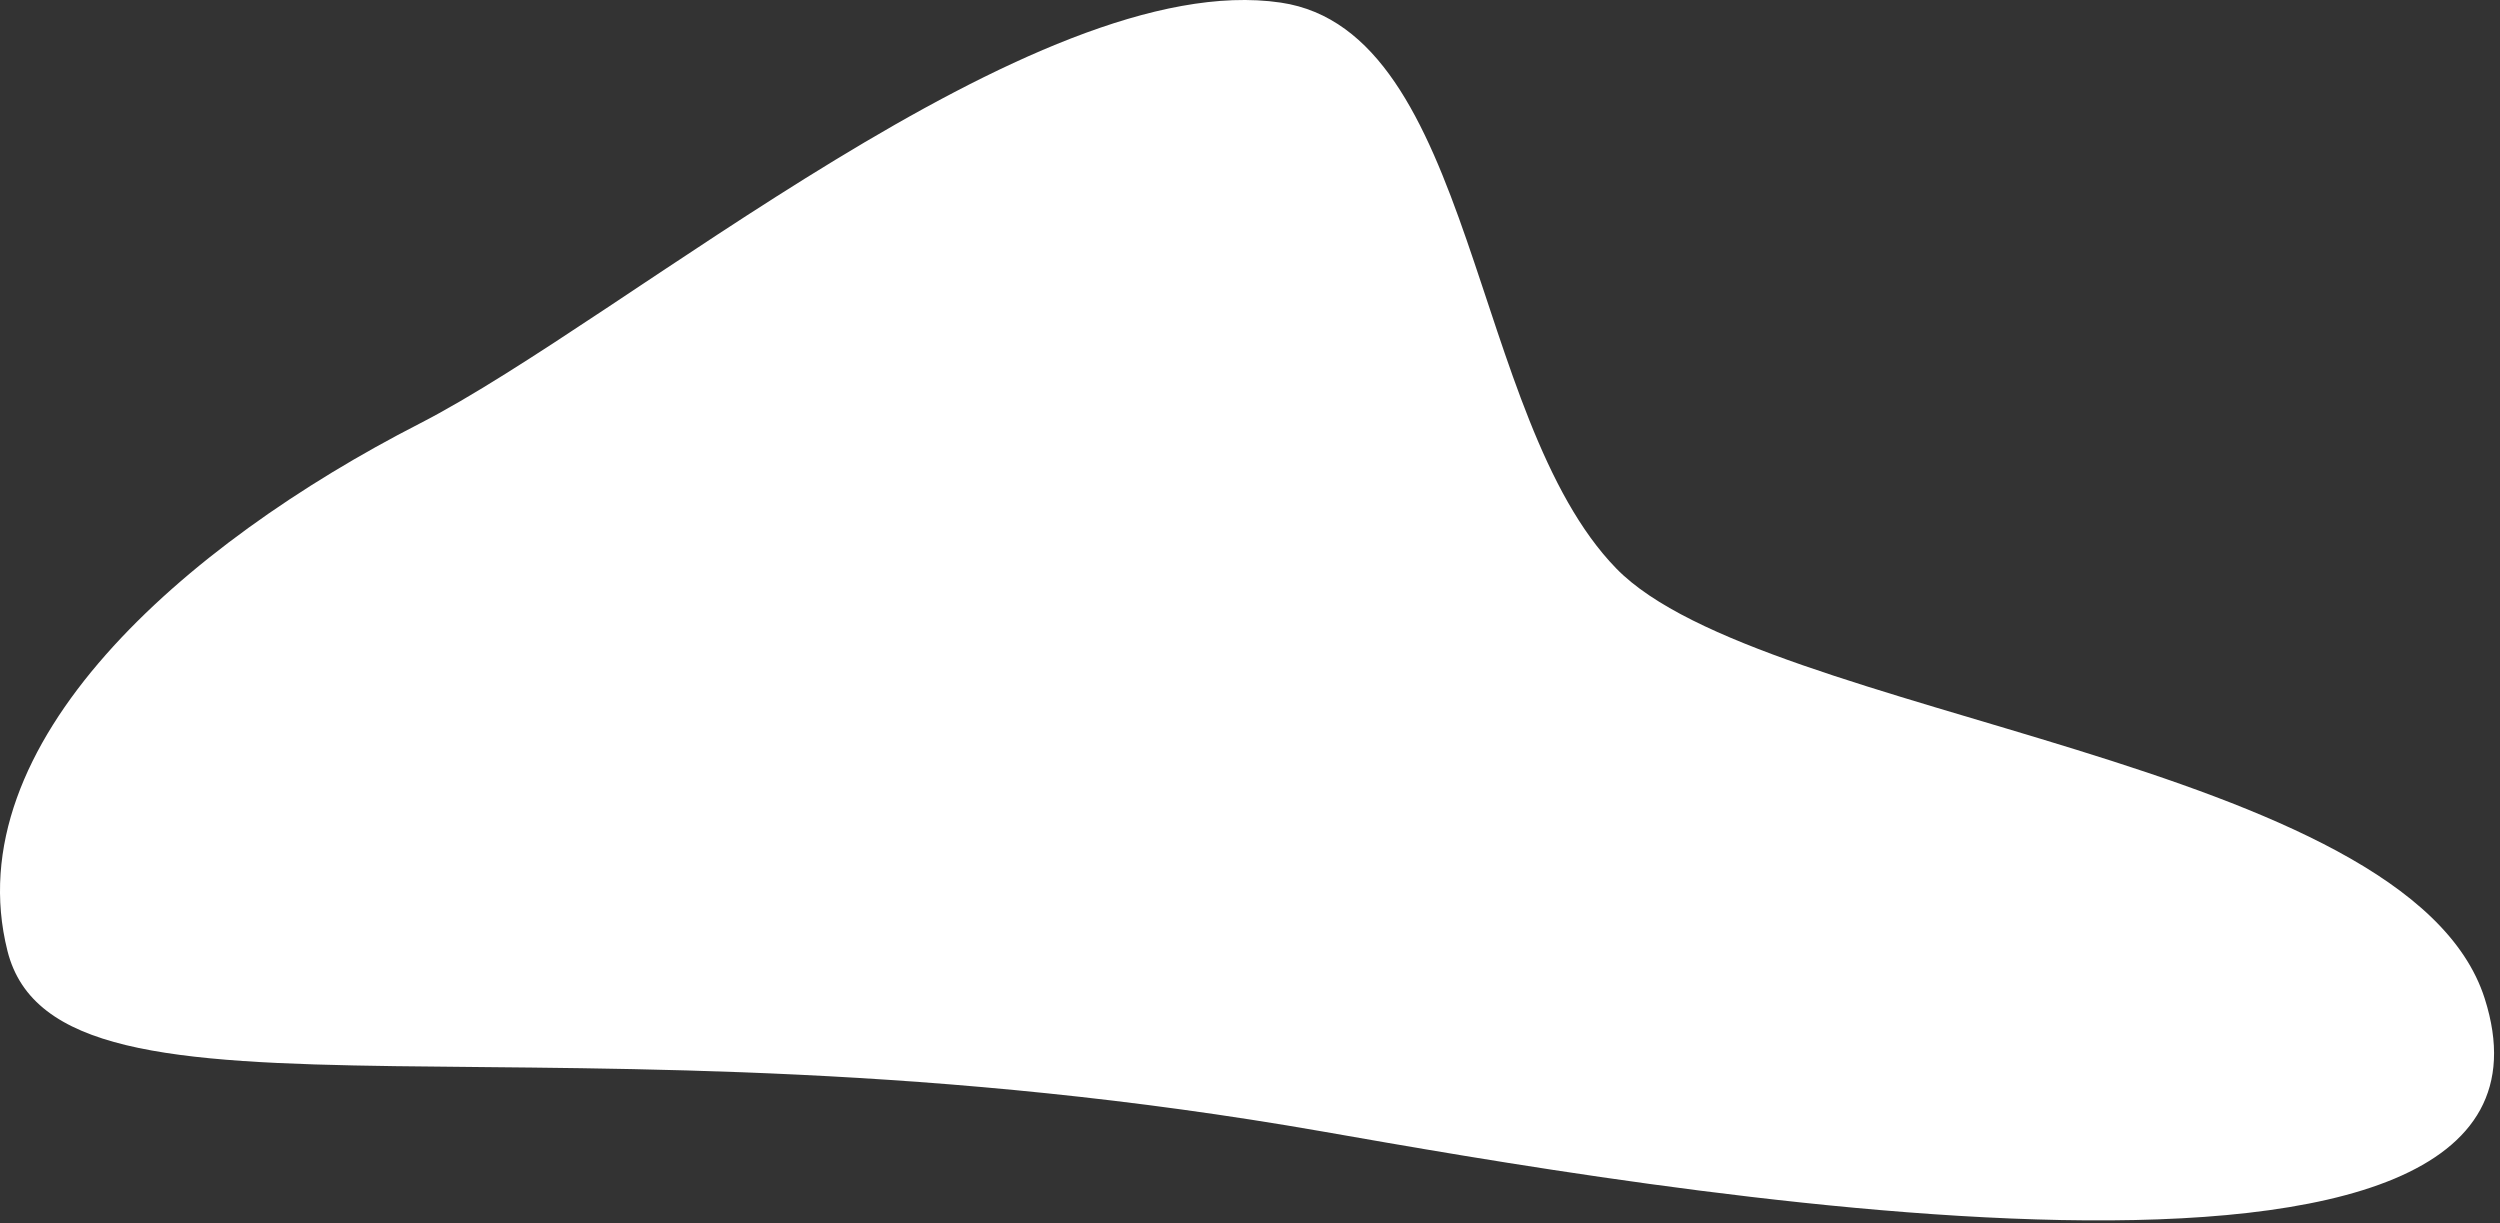 <svg viewBox="0 0 327 160" fill="none" xmlns="http://www.w3.org/2000/svg">
<rect x="0" y="0" width="327" height="160" fill="#333333" stroke="none"/>
<path d="M211.398 74.346C192.295 54.691 192.946 4.091 167.527 0.341C135.378 -4.402 81.75 41.64 54.878 55.409C24.07 71.196 -5.828 97.297 0.977 124.382C7.592 150.715 72.241 130.367 173 148C213 155 339.996 177.683 325 130.607C315 99.213 230.5 94 211.398 74.346Z" fill="white"/>
</svg>

